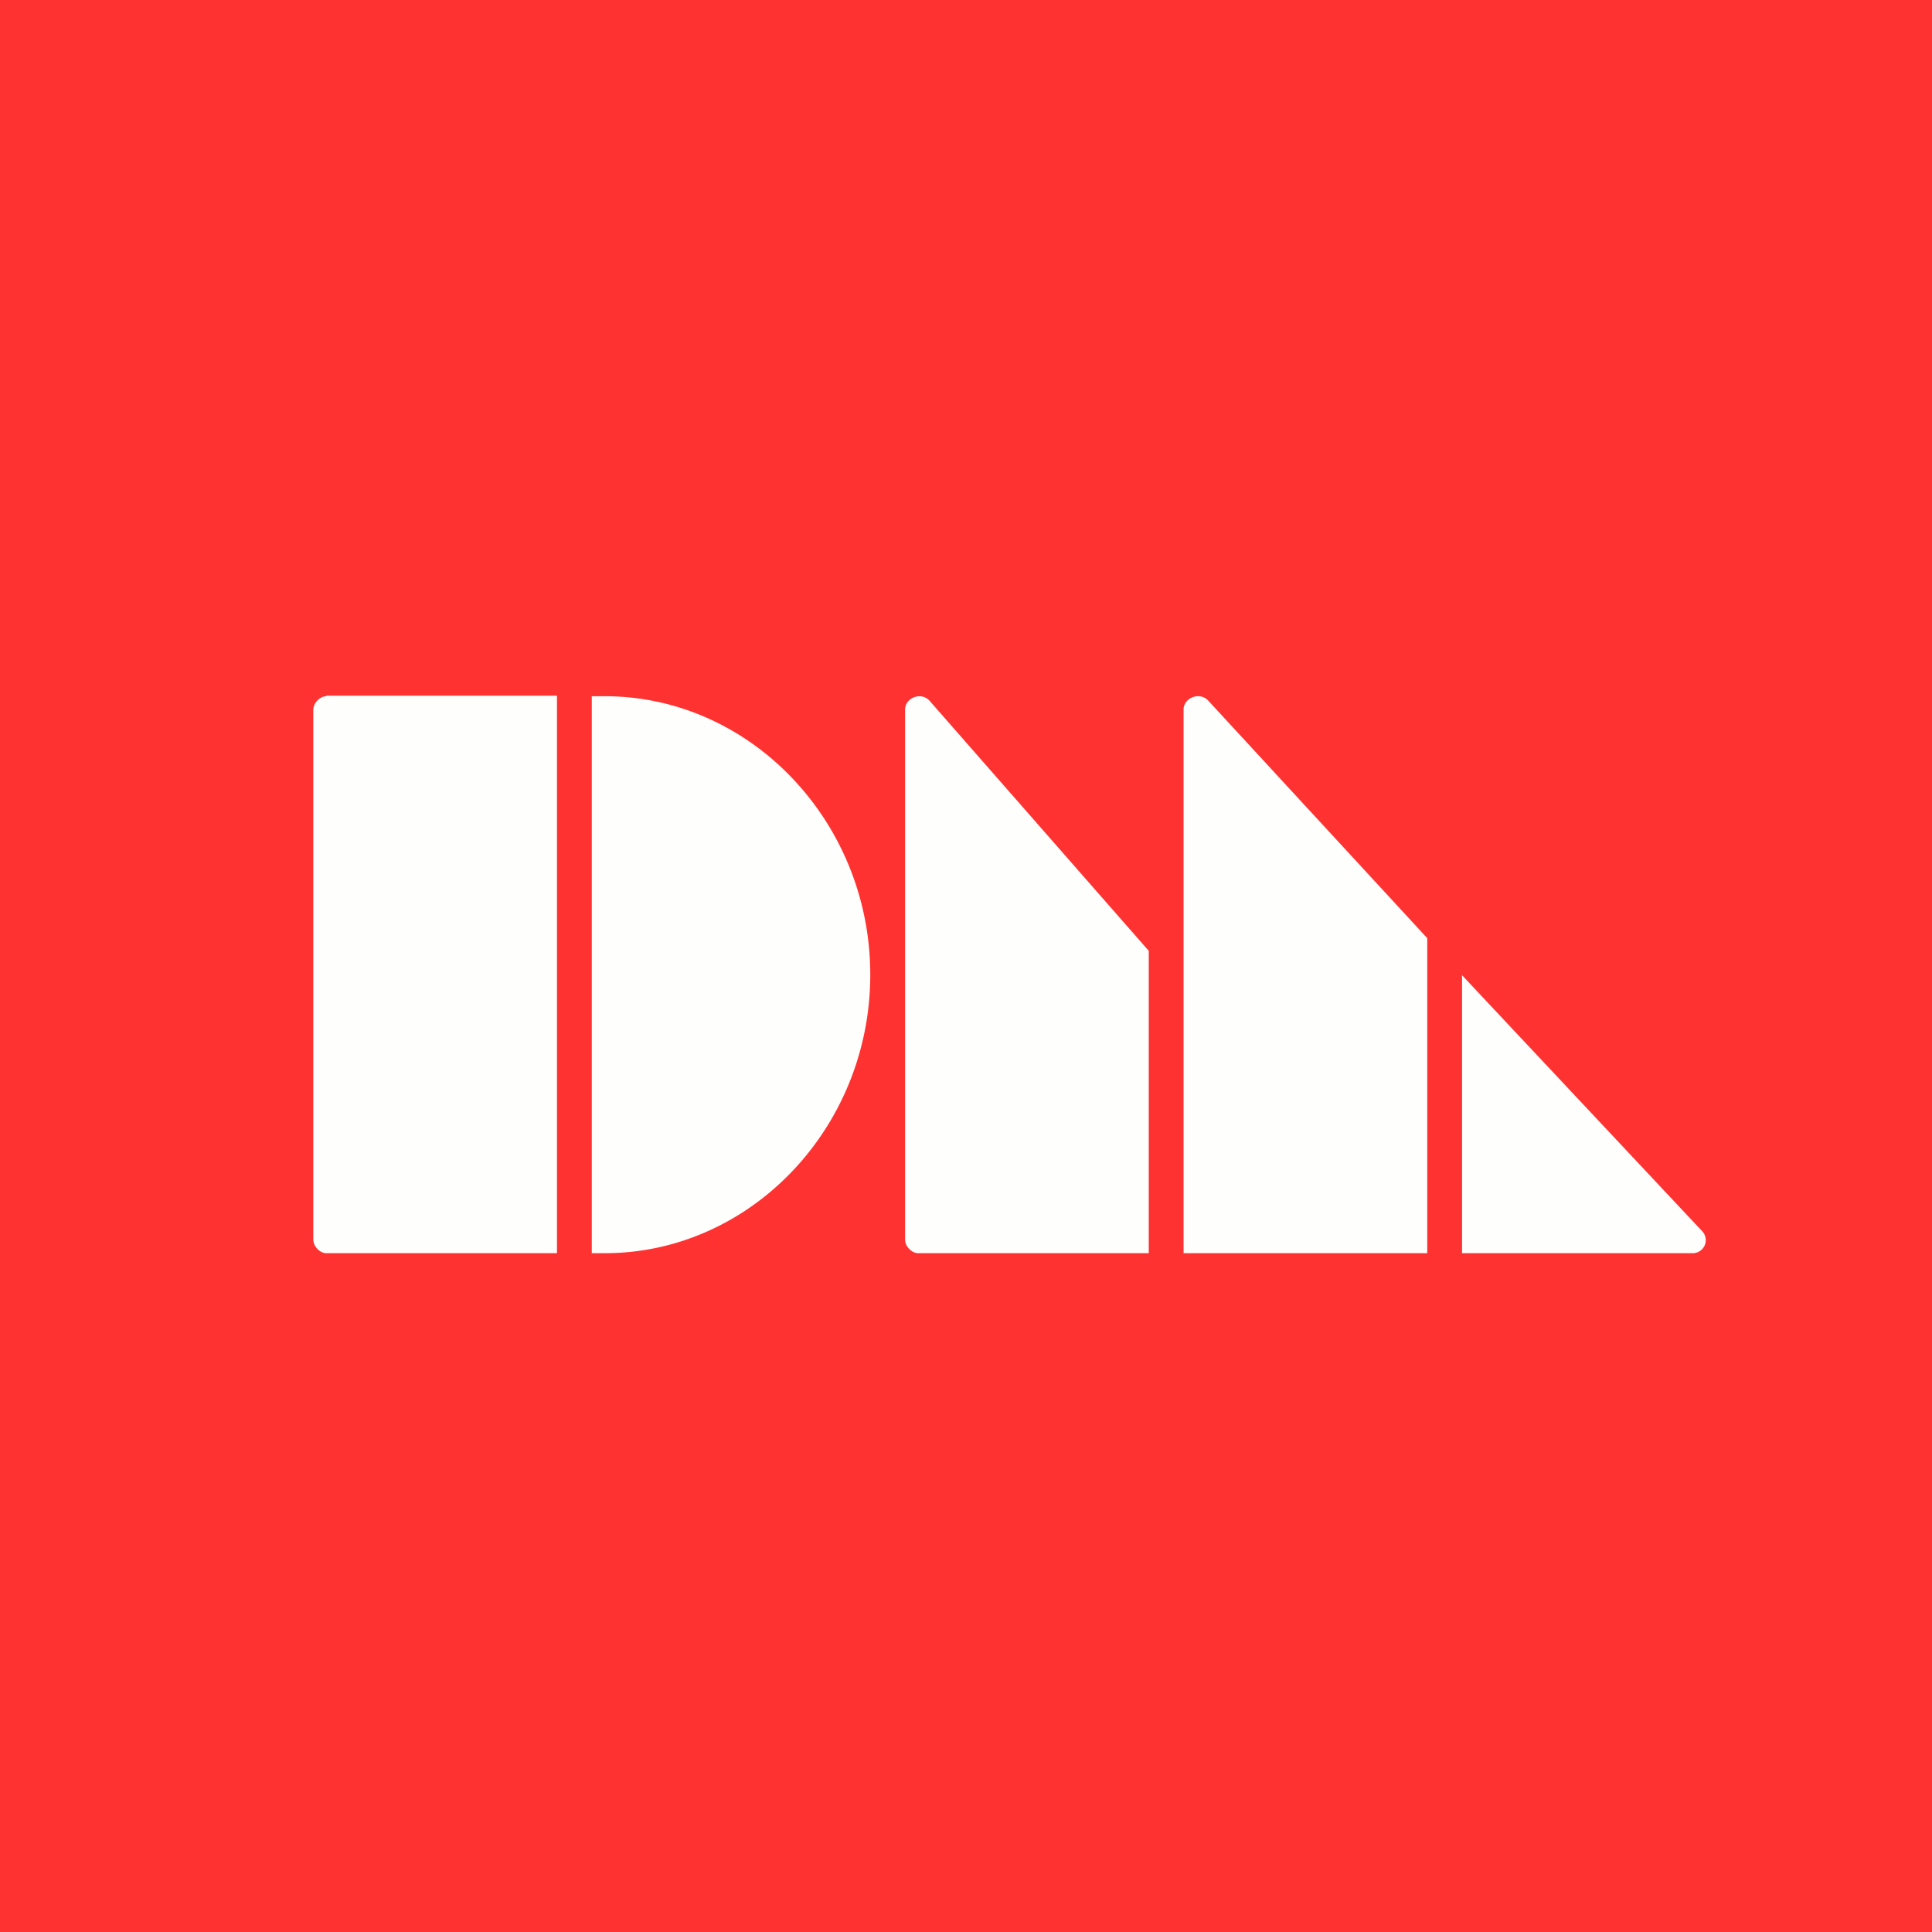 <svg xmlns="http://www.w3.org/2000/svg" viewBox="0 0 55.5 55.5"><path fill="#FE3231" d="M0 0h55.5v55.5H0Z"/><path fill="#FEFEFD" fill-rule="evenodd" d="M9.365 19.985H16V36H9.375C9.187 36 9 35.803 9 35.607V20.393c0-.196.188-.393.375-.393ZM25 28c0-4.393-3.438-8-7.625-8H17v16h.375C21.563 36 25 32.393 25 28m1 7.611V20.38c0-.324.442-.518.695-.259L33 27.315V36h-6.62c-.19 0-.38-.194-.38-.389M34 36V20.38c0-.325.45-.52.703-.26L41 26.95V36zm14.63 0H42v-7.985l6.883 7.337a.375.375 0 0 1-.253.648" clip-rule="evenodd"/></svg>